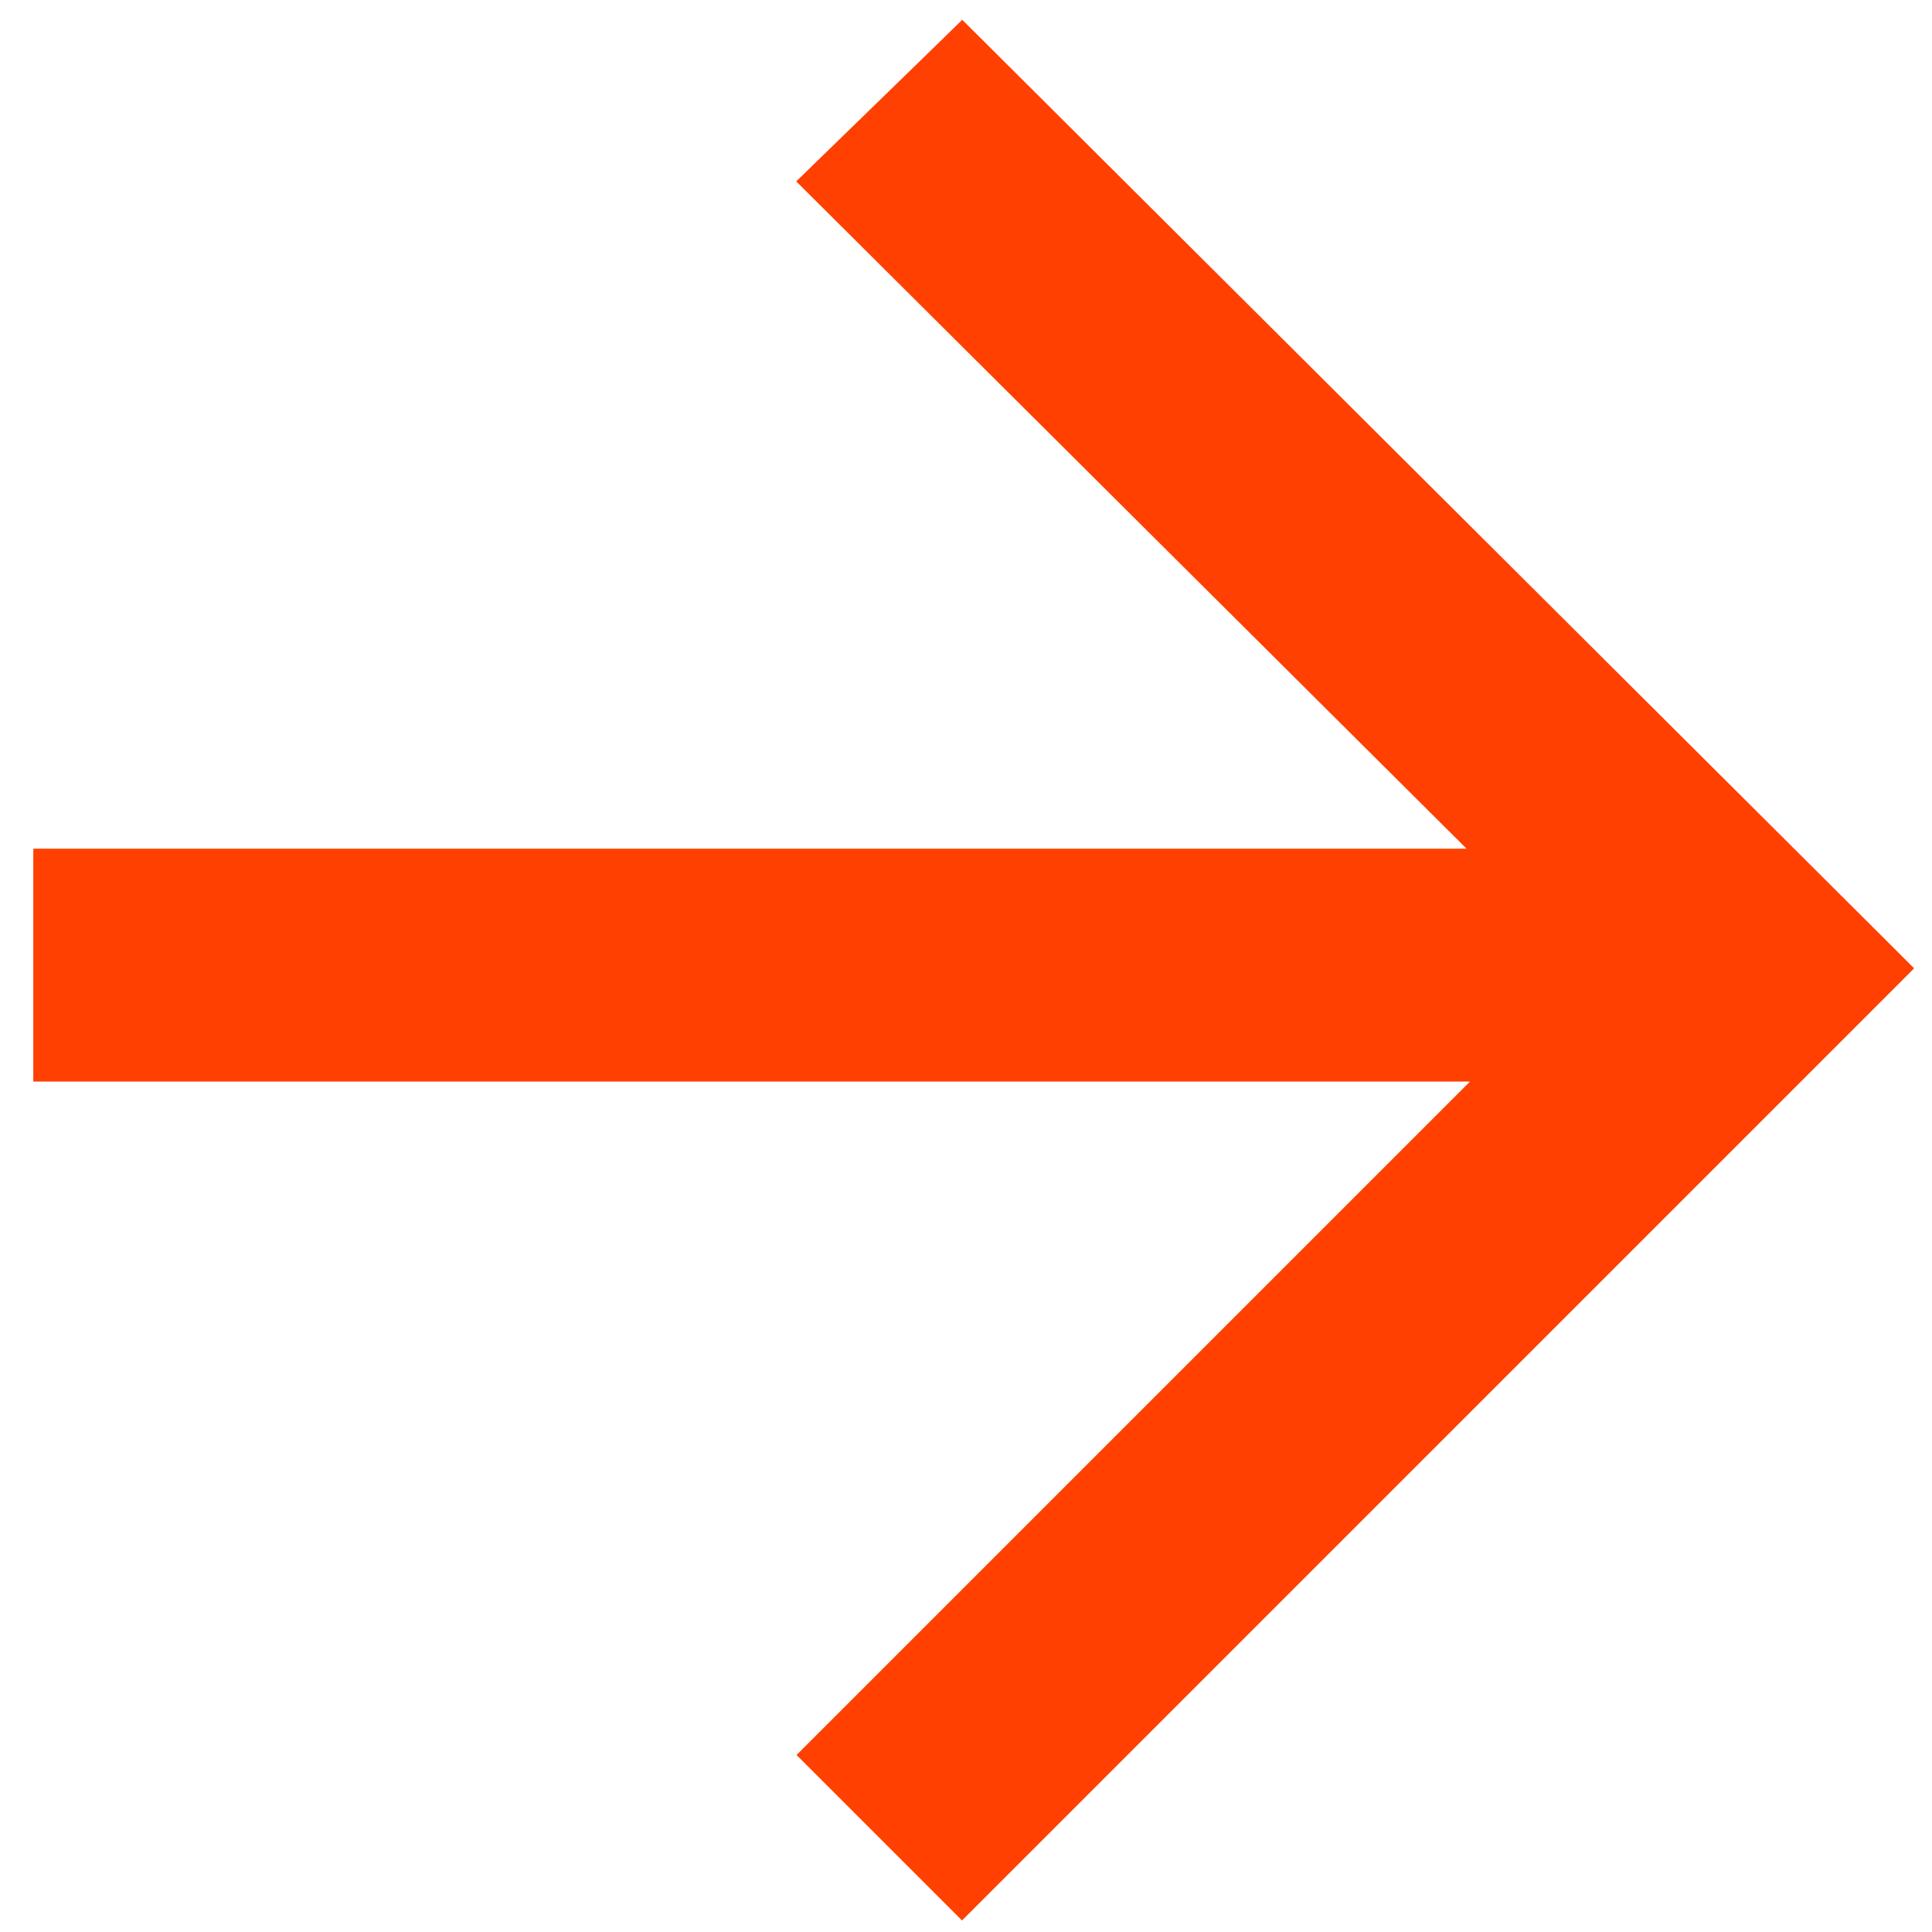 <?xml version="1.0" encoding="UTF-8"?> <svg xmlns="http://www.w3.org/2000/svg" width="29" height="29" viewBox="0 0 29 29" fill="none"><g clip-path="url(#clip0_5083_2)"><path d="M22.668 15.985L12.487 26.166L12.31 26.343L12.487 26.52L14.263 28.296L14.44 28.473L14.617 28.296L28.201 14.712L28.378 14.535L28.201 14.358L14.617 0.822L14.442 0.648L14.266 0.82L12.49 2.548L12.308 2.725L12.488 2.904L22.619 12.989H1H0.75V13.239V15.735V15.985H1H22.668Z" fill="#FF4000" stroke="#FF4000" stroke-width="0.5"></path></g><defs><clipPath id="clip0_5083_2"><rect width="29" height="29" fill="white"></rect></clipPath></defs></svg> 